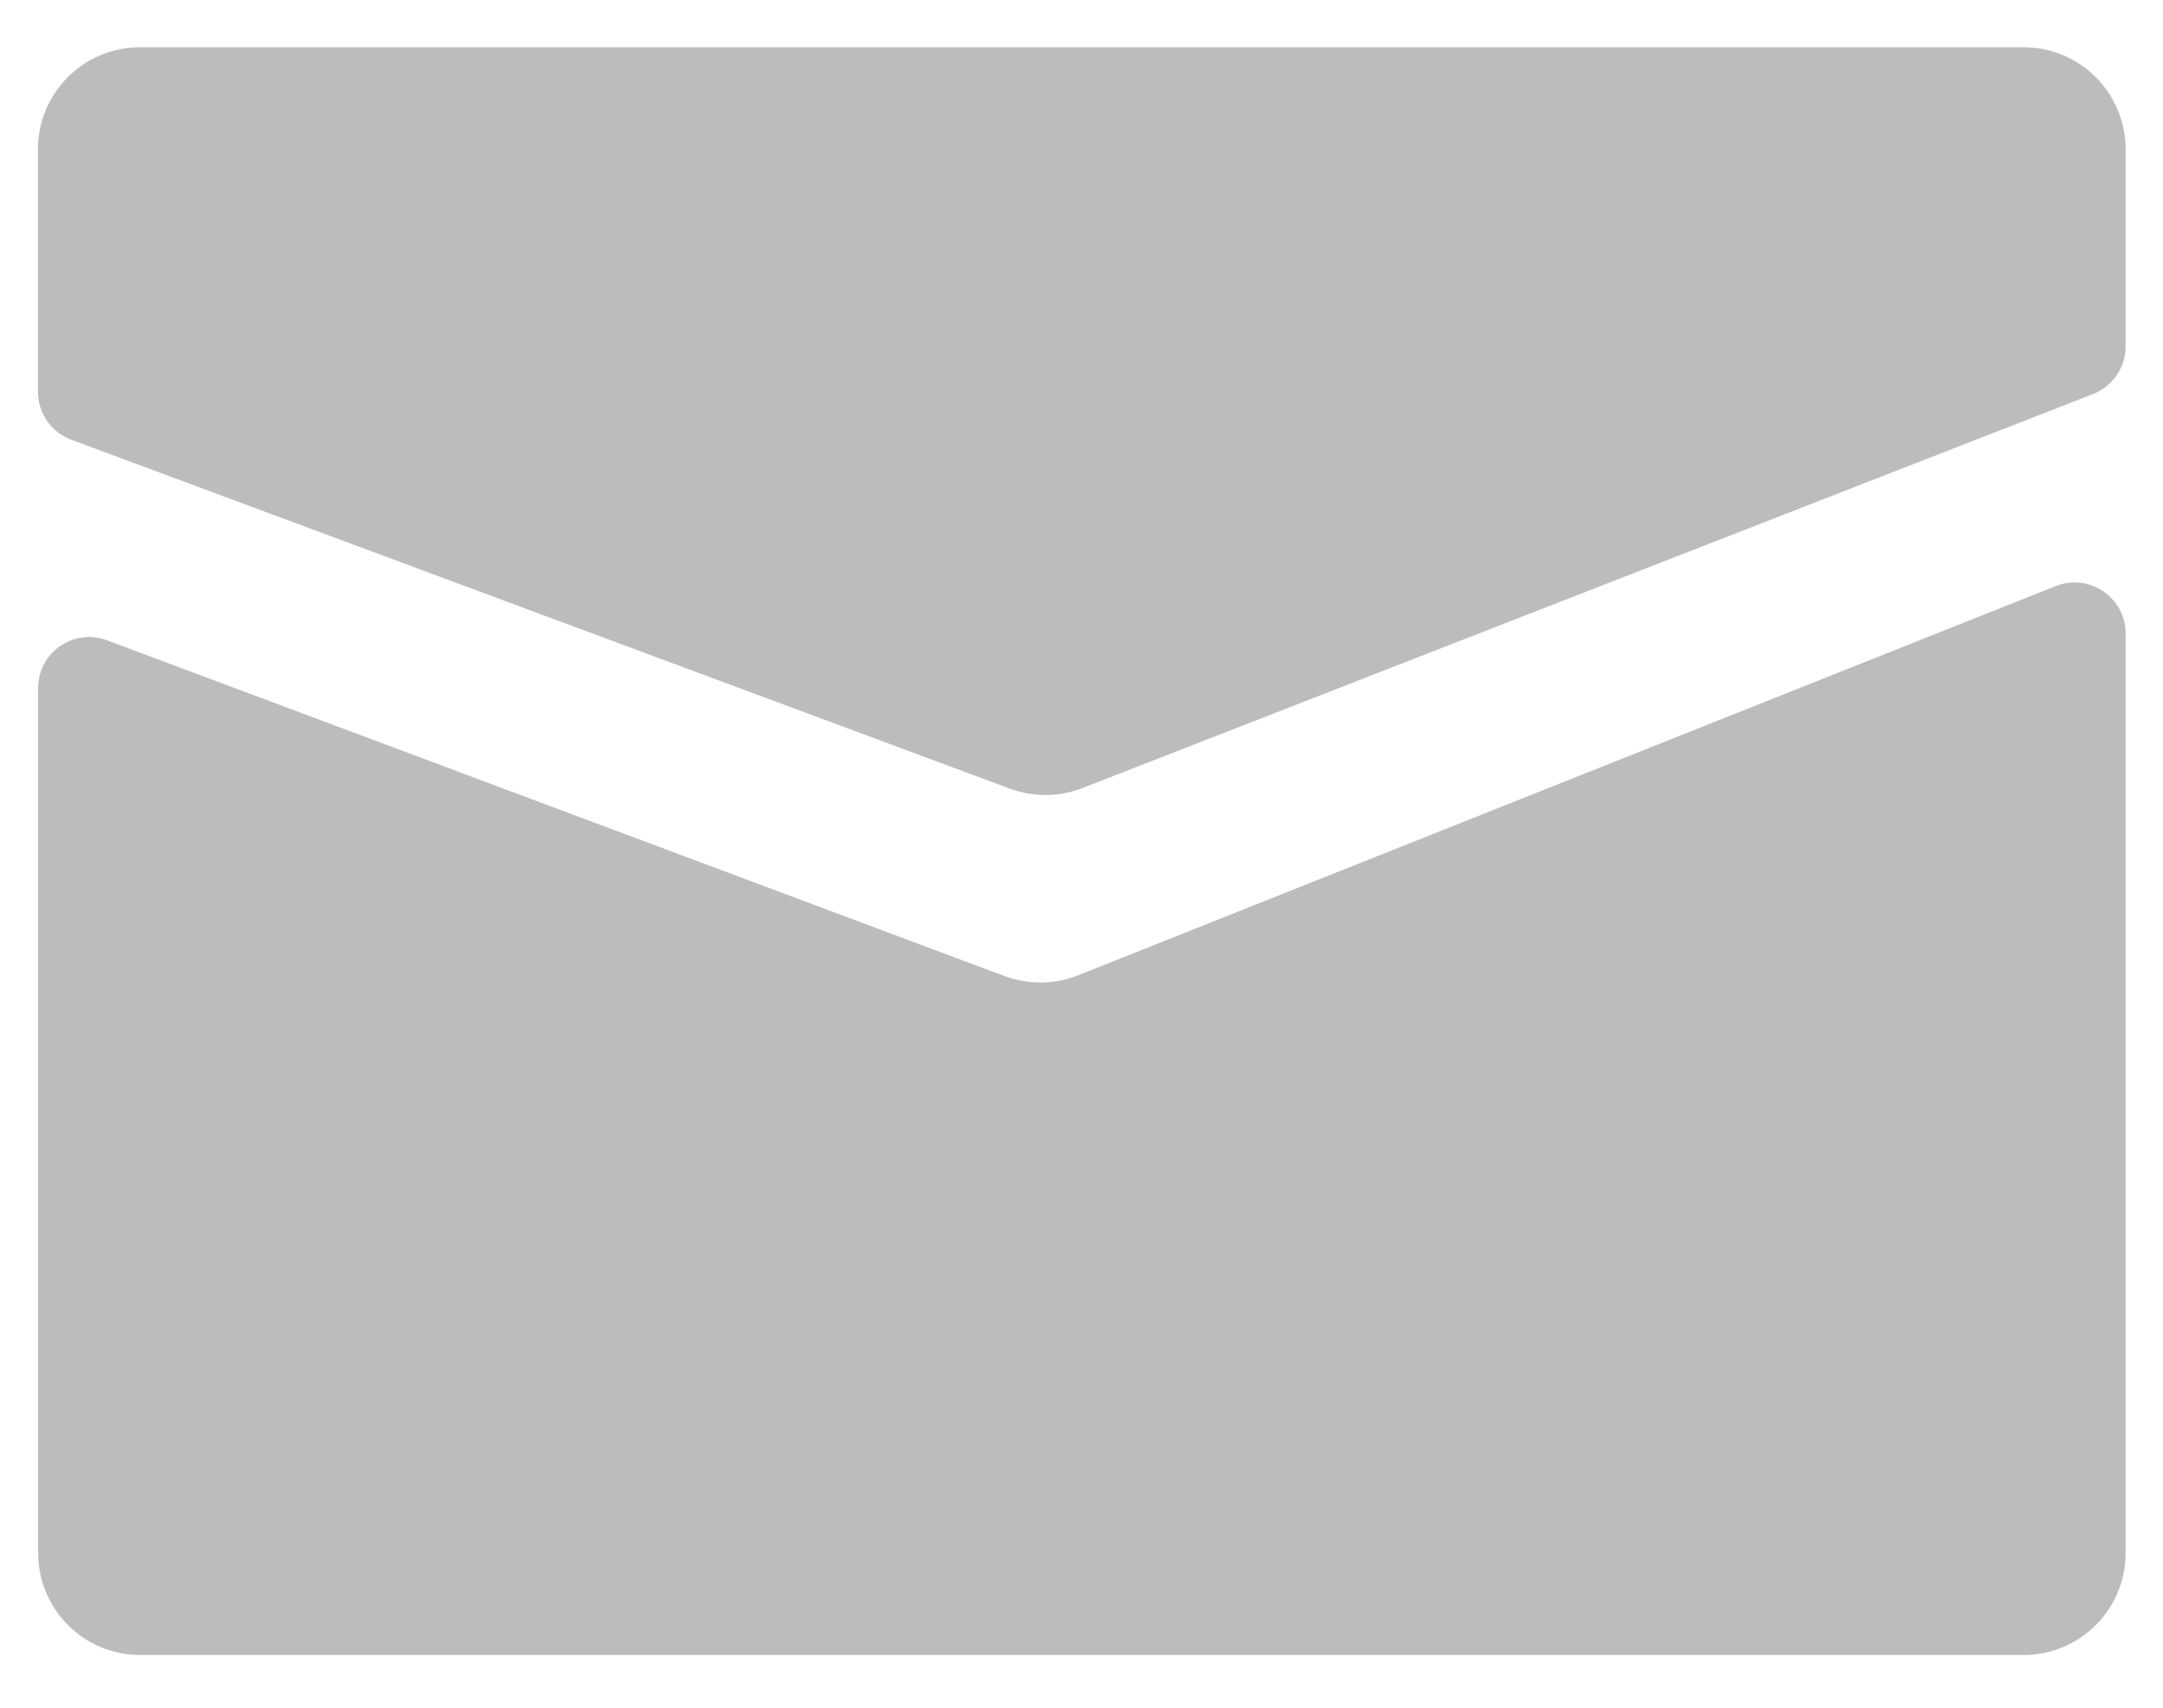 <svg 
 xmlns="http://www.w3.org/2000/svg"
 xmlns:xlink="http://www.w3.org/1999/xlink"
 width="19px" height="15px">
<path fill-rule="evenodd"  fill="rgb(188, 188, 188)"
 d="M17.775,14.537 L1.232,14.537 C0.736,14.537 0.335,14.136 0.335,13.639 L0.335,6.045 C0.335,5.731 0.646,5.515 0.940,5.624 L8.823,8.573 C9.033,8.651 9.261,8.649 9.469,8.567 L18.057,5.148 C18.353,5.031 18.672,5.249 18.672,5.566 L18.672,13.639 C18.672,14.136 18.271,14.537 17.775,14.537 ZM9.508,6.922 C9.302,7.003 9.076,7.003 8.868,6.926 L0.625,3.862 C0.451,3.797 0.333,3.628 0.333,3.440 L0.333,1.314 C0.333,0.817 0.734,0.415 1.230,0.415 L17.775,0.415 C18.271,0.415 18.672,0.817 18.672,1.314 L18.672,3.043 C18.672,3.228 18.558,3.393 18.386,3.461 L9.508,6.922 Z"/>
</svg>